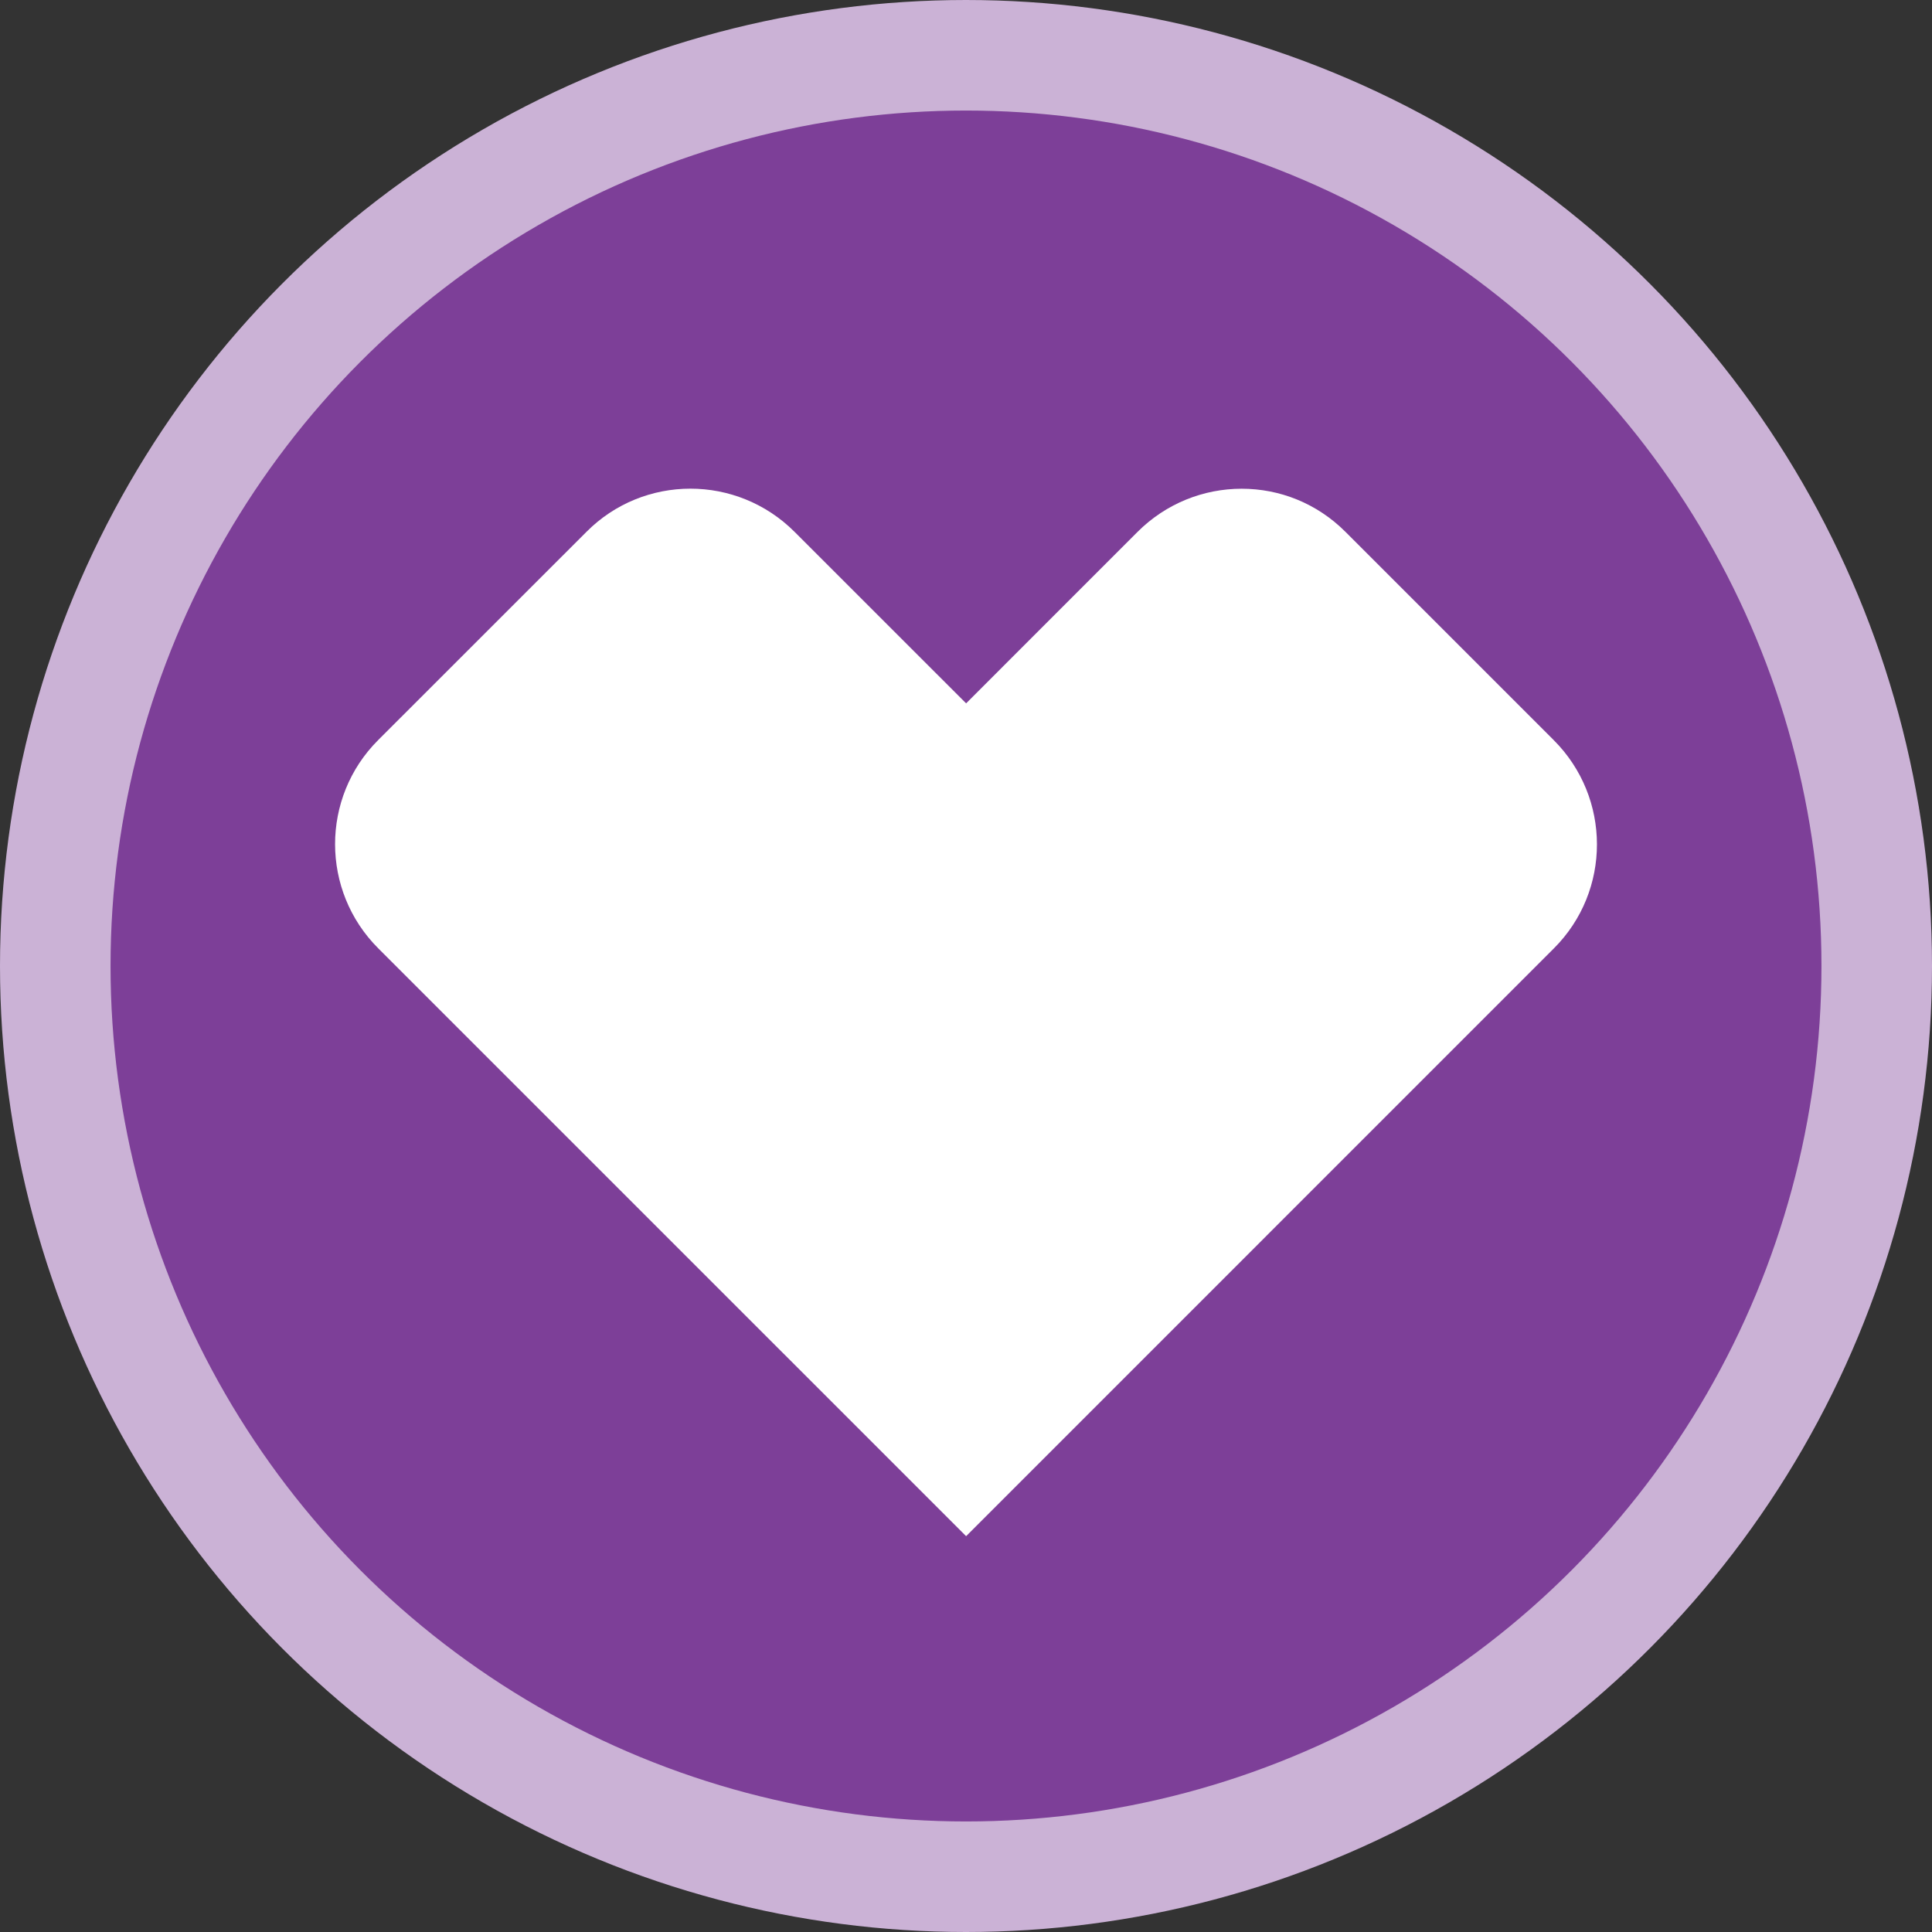 <?xml version="1.0" encoding="UTF-8"?>
<svg id="a" data-name="Layer_1" xmlns="http://www.w3.org/2000/svg" viewBox="0 0 873.88 873.88">
  <rect x="0" y="0" width="873.88" height="873.88" fill="#333333" stroke="none"/>
  <circle cx="436.94" cy="436.94" r="411.94" fill="#7d3f98" stroke="#cbb2d6" stroke-miterlimit="10" stroke-width="50"/>
  <path d="M312.3,221.03c17.05,0,34.14,6.55,47.15,19.59l77.54,77.52,77.4-77.42c13.05-13.1,30.14-19.66,47.24-19.66s34.02,6.52,47.03,19.59l94.13,94.13c26,26,26.08,68.2.06,94.19l-265.86,265.87L171.11,428.97c-26.05-26-26.05-68.23-.09-94.19l94.21-94.18c12.98-13.07,30.03-19.57,47.07-19.57" fill="#fff"/>
</svg>